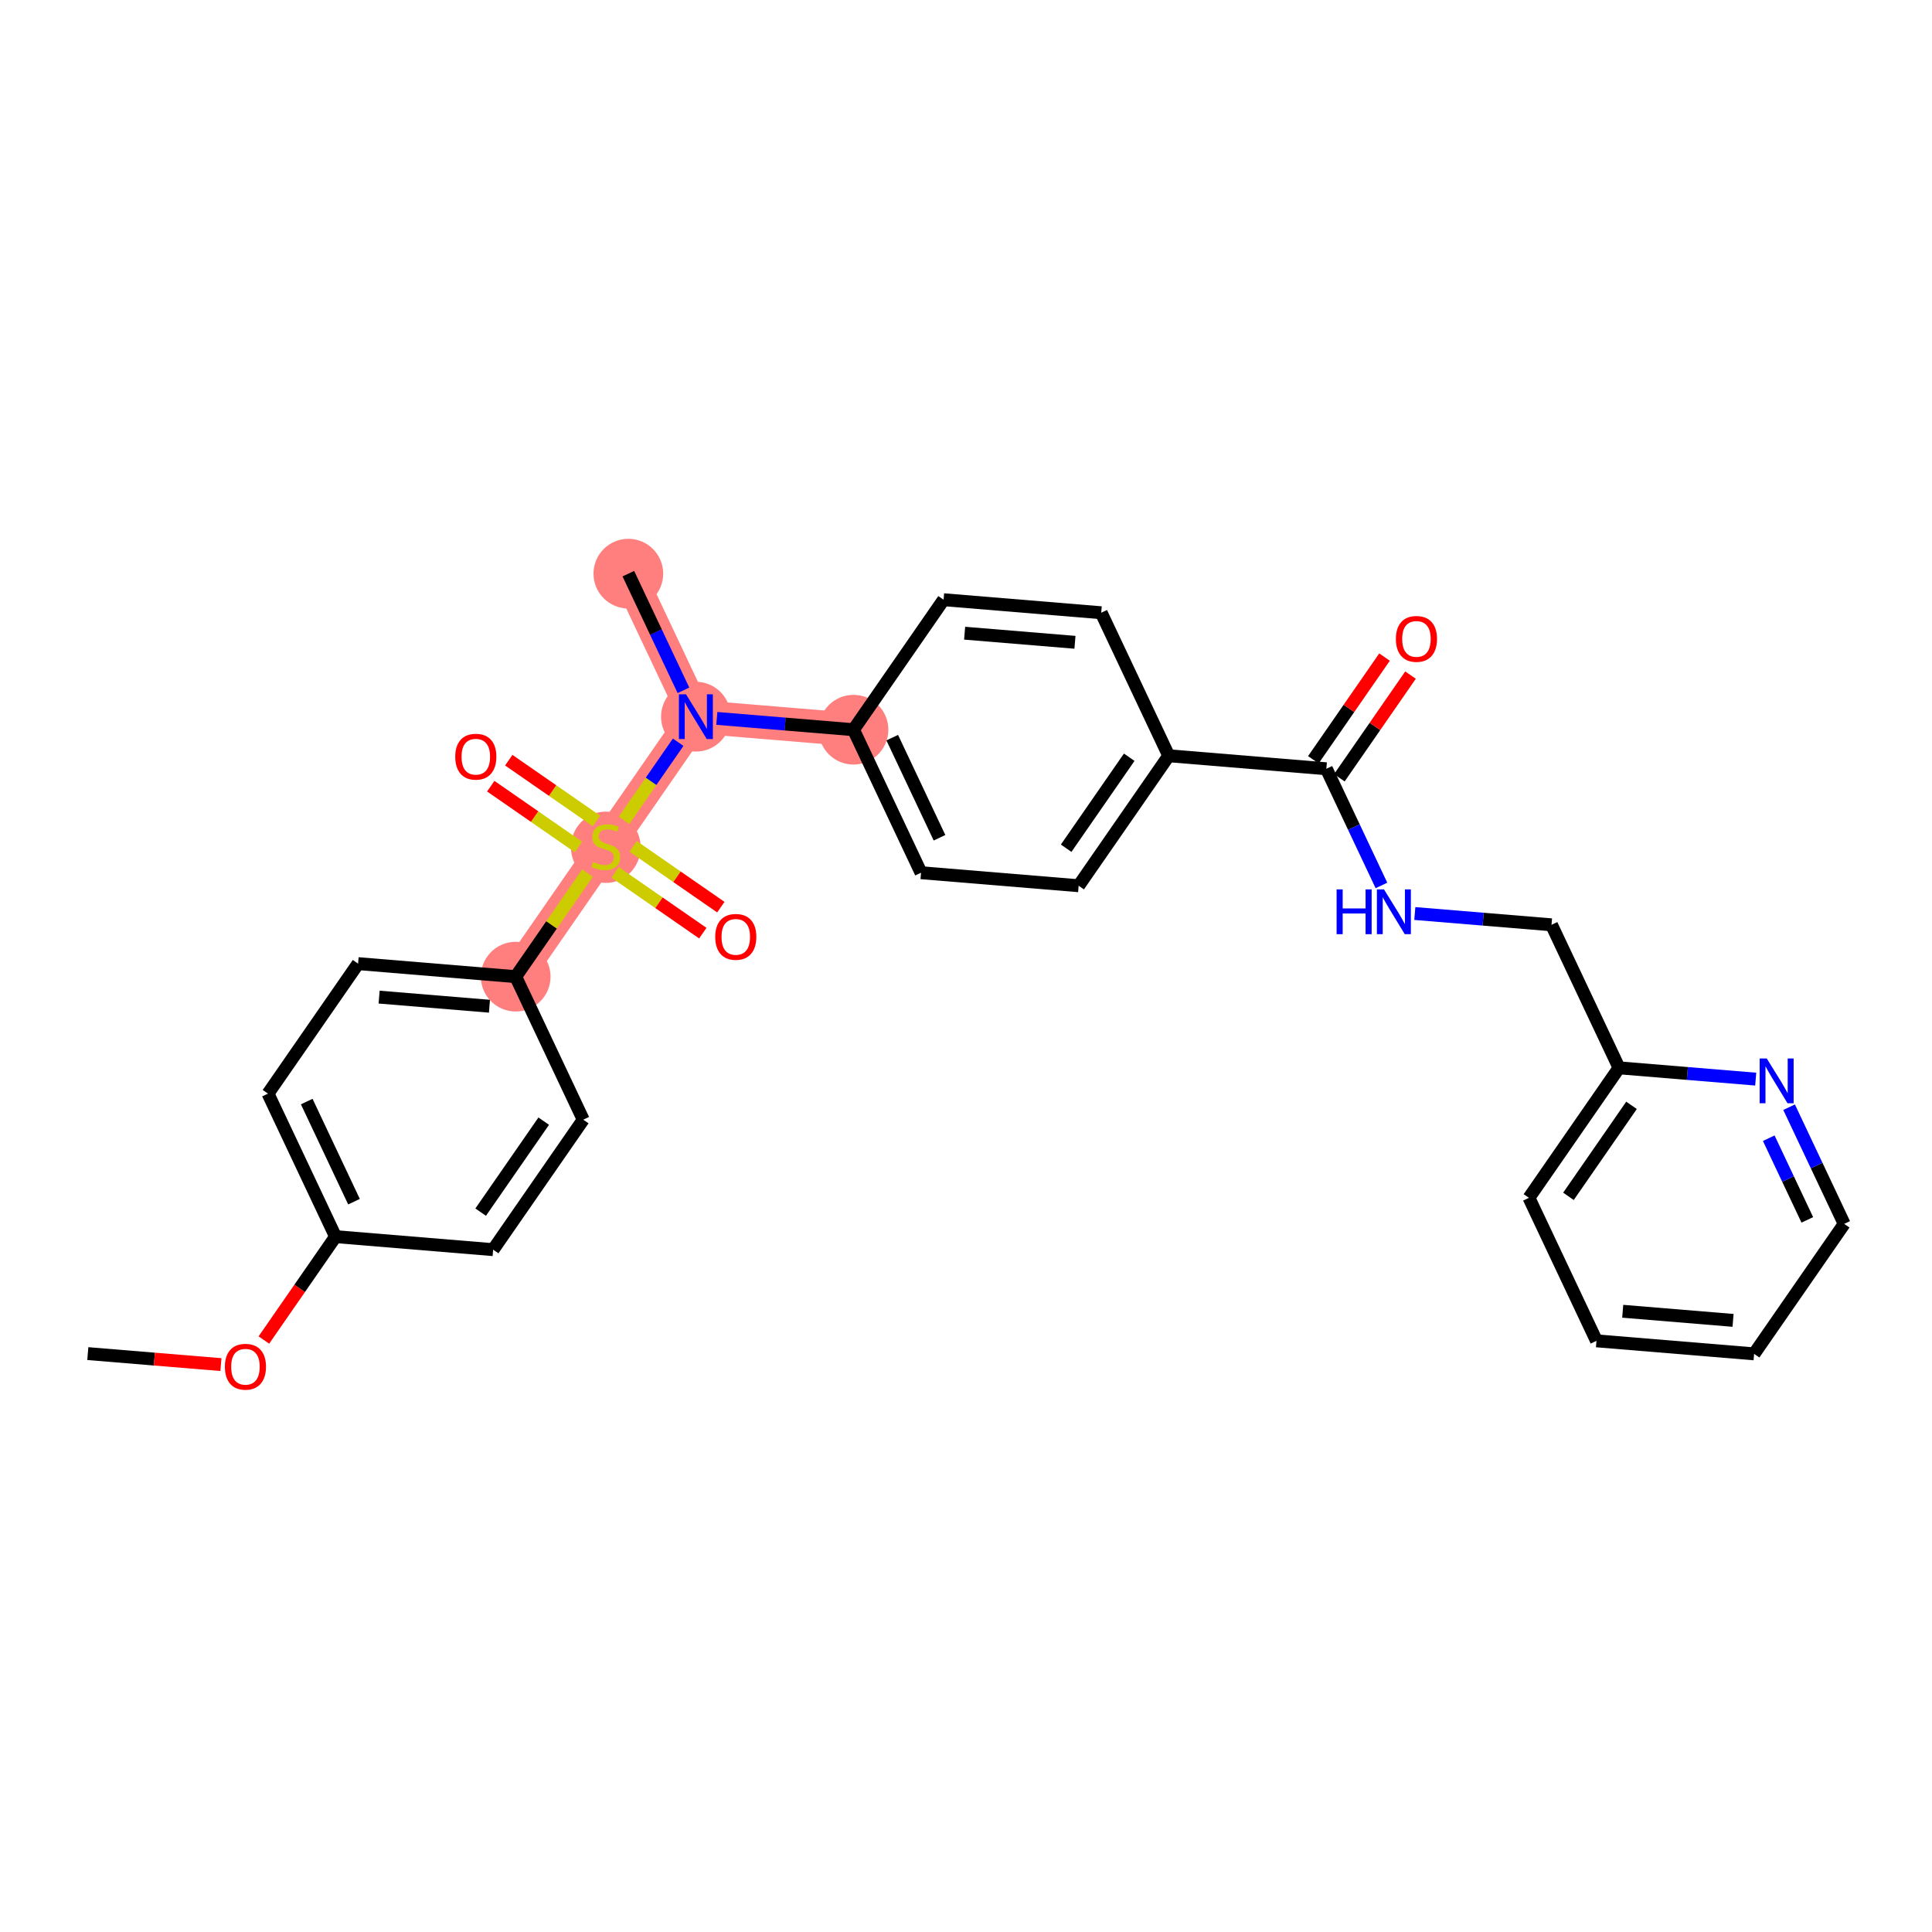 <?xml version='1.0' encoding='iso-8859-1'?>
<svg version='1.1' baseProfile='full'
              xmlns='http://www.w3.org/2000/svg'
                      xmlns:rdkit='http://www.rdkit.org/xml'
                      xmlns:xlink='http://www.w3.org/1999/xlink'
                  xml:space='preserve'
width='300px' height='300px' viewBox='0 0 300 300'>
<!-- END OF HEADER -->
<rect style='opacity:1.0;fill:#FFFFFF;stroke:none' width='300' height='300' x='0' y='0'> </rect>
<rect style='opacity:1.0;fill:#FFFFFF;stroke:none' width='300' height='300' x='0' y='0'> </rect>
<path d='M 80.078,151.655 L 94.067,131.47' style='fill:none;fill-rule:evenodd;stroke:#FF7F7F;stroke-width:5.2px;stroke-linecap:butt;stroke-linejoin:miter;stroke-opacity:1' />
<path d='M 94.067,131.47 L 108.056,111.285' style='fill:none;fill-rule:evenodd;stroke:#FF7F7F;stroke-width:5.2px;stroke-linecap:butt;stroke-linejoin:miter;stroke-opacity:1' />
<path d='M 108.056,111.285 L 97.57,89.078' style='fill:none;fill-rule:evenodd;stroke:#FF7F7F;stroke-width:5.2px;stroke-linecap:butt;stroke-linejoin:miter;stroke-opacity:1' />
<path d='M 108.056,111.285 L 132.531,113.308' style='fill:none;fill-rule:evenodd;stroke:#FF7F7F;stroke-width:5.2px;stroke-linecap:butt;stroke-linejoin:miter;stroke-opacity:1' />
<ellipse cx='80.078' cy='151.655' rx='4.912' ry='4.912'  style='fill:#FF7F7F;fill-rule:evenodd;stroke:#FF7F7F;stroke-width:1.0px;stroke-linecap:butt;stroke-linejoin:miter;stroke-opacity:1' />
<ellipse cx='94.067' cy='131.563' rx='4.912' ry='5.036'  style='fill:#FF7F7F;fill-rule:evenodd;stroke:#FF7F7F;stroke-width:1.0px;stroke-linecap:butt;stroke-linejoin:miter;stroke-opacity:1' />
<ellipse cx='108.056' cy='111.285' rx='4.912' ry='4.918'  style='fill:#FF7F7F;fill-rule:evenodd;stroke:#FF7F7F;stroke-width:1.0px;stroke-linecap:butt;stroke-linejoin:miter;stroke-opacity:1' />
<ellipse cx='97.57' cy='89.078' rx='4.912' ry='4.912'  style='fill:#FF7F7F;fill-rule:evenodd;stroke:#FF7F7F;stroke-width:1.0px;stroke-linecap:butt;stroke-linejoin:miter;stroke-opacity:1' />
<ellipse cx='132.531' cy='113.308' rx='4.912' ry='4.912'  style='fill:#FF7F7F;fill-rule:evenodd;stroke:#FF7F7F;stroke-width:1.0px;stroke-linecap:butt;stroke-linejoin:miter;stroke-opacity:1' />
<path class='bond-0 atom-0 atom-1' d='M 13.636,210.186 L 23.971,211.04' style='fill:none;fill-rule:evenodd;stroke:#000000;stroke-width:2.0px;stroke-linecap:butt;stroke-linejoin:miter;stroke-opacity:1' />
<path class='bond-0 atom-0 atom-1' d='M 23.971,211.04 L 34.305,211.894' style='fill:none;fill-rule:evenodd;stroke:#FF0000;stroke-width:2.0px;stroke-linecap:butt;stroke-linejoin:miter;stroke-opacity:1' />
<path class='bond-1 atom-1 atom-2' d='M 40.974,208.078 L 46.537,200.051' style='fill:none;fill-rule:evenodd;stroke:#FF0000;stroke-width:2.0px;stroke-linecap:butt;stroke-linejoin:miter;stroke-opacity:1' />
<path class='bond-1 atom-1 atom-2' d='M 46.537,200.051 L 52.1,192.024' style='fill:none;fill-rule:evenodd;stroke:#000000;stroke-width:2.0px;stroke-linecap:butt;stroke-linejoin:miter;stroke-opacity:1' />
<path class='bond-2 atom-2 atom-3' d='M 52.1,192.024 L 41.614,169.817' style='fill:none;fill-rule:evenodd;stroke:#000000;stroke-width:2.0px;stroke-linecap:butt;stroke-linejoin:miter;stroke-opacity:1' />
<path class='bond-2 atom-2 atom-3' d='M 54.969,186.596 L 47.629,171.051' style='fill:none;fill-rule:evenodd;stroke:#000000;stroke-width:2.0px;stroke-linecap:butt;stroke-linejoin:miter;stroke-opacity:1' />
<path class='bond-28 atom-28 atom-2' d='M 76.575,194.046 L 52.1,192.024' style='fill:none;fill-rule:evenodd;stroke:#000000;stroke-width:2.0px;stroke-linecap:butt;stroke-linejoin:miter;stroke-opacity:1' />
<path class='bond-3 atom-3 atom-4' d='M 41.614,169.817 L 55.603,149.632' style='fill:none;fill-rule:evenodd;stroke:#000000;stroke-width:2.0px;stroke-linecap:butt;stroke-linejoin:miter;stroke-opacity:1' />
<path class='bond-4 atom-4 atom-5' d='M 55.603,149.632 L 80.078,151.655' style='fill:none;fill-rule:evenodd;stroke:#000000;stroke-width:2.0px;stroke-linecap:butt;stroke-linejoin:miter;stroke-opacity:1' />
<path class='bond-4 atom-4 atom-5' d='M 58.87,154.831 L 76.002,156.246' style='fill:none;fill-rule:evenodd;stroke:#000000;stroke-width:2.0px;stroke-linecap:butt;stroke-linejoin:miter;stroke-opacity:1' />
<path class='bond-5 atom-5 atom-6' d='M 80.078,151.655 L 85.651,143.614' style='fill:none;fill-rule:evenodd;stroke:#000000;stroke-width:2.0px;stroke-linecap:butt;stroke-linejoin:miter;stroke-opacity:1' />
<path class='bond-5 atom-5 atom-6' d='M 85.651,143.614 L 91.223,135.573' style='fill:none;fill-rule:evenodd;stroke:#CCCC00;stroke-width:2.0px;stroke-linecap:butt;stroke-linejoin:miter;stroke-opacity:1' />
<path class='bond-26 atom-5 atom-27' d='M 80.078,151.655 L 90.564,173.862' style='fill:none;fill-rule:evenodd;stroke:#000000;stroke-width:2.0px;stroke-linecap:butt;stroke-linejoin:miter;stroke-opacity:1' />
<path class='bond-6 atom-6 atom-7' d='M 95.512,135.459 L 102.323,140.179' style='fill:none;fill-rule:evenodd;stroke:#CCCC00;stroke-width:2.0px;stroke-linecap:butt;stroke-linejoin:miter;stroke-opacity:1' />
<path class='bond-6 atom-6 atom-7' d='M 102.323,140.179 L 109.133,144.899' style='fill:none;fill-rule:evenodd;stroke:#FF0000;stroke-width:2.0px;stroke-linecap:butt;stroke-linejoin:miter;stroke-opacity:1' />
<path class='bond-6 atom-6 atom-7' d='M 98.31,131.422 L 105.12,136.142' style='fill:none;fill-rule:evenodd;stroke:#CCCC00;stroke-width:2.0px;stroke-linecap:butt;stroke-linejoin:miter;stroke-opacity:1' />
<path class='bond-6 atom-6 atom-7' d='M 105.12,136.142 L 111.931,140.862' style='fill:none;fill-rule:evenodd;stroke:#FF0000;stroke-width:2.0px;stroke-linecap:butt;stroke-linejoin:miter;stroke-opacity:1' />
<path class='bond-7 atom-6 atom-8' d='M 92.622,127.481 L 85.812,122.761' style='fill:none;fill-rule:evenodd;stroke:#CCCC00;stroke-width:2.0px;stroke-linecap:butt;stroke-linejoin:miter;stroke-opacity:1' />
<path class='bond-7 atom-6 atom-8' d='M 85.812,122.761 L 79.001,118.041' style='fill:none;fill-rule:evenodd;stroke:#FF0000;stroke-width:2.0px;stroke-linecap:butt;stroke-linejoin:miter;stroke-opacity:1' />
<path class='bond-7 atom-6 atom-8' d='M 89.825,131.518 L 83.014,126.798' style='fill:none;fill-rule:evenodd;stroke:#CCCC00;stroke-width:2.0px;stroke-linecap:butt;stroke-linejoin:miter;stroke-opacity:1' />
<path class='bond-7 atom-6 atom-8' d='M 83.014,126.798 L 76.204,122.078' style='fill:none;fill-rule:evenodd;stroke:#FF0000;stroke-width:2.0px;stroke-linecap:butt;stroke-linejoin:miter;stroke-opacity:1' />
<path class='bond-8 atom-6 atom-9' d='M 96.896,127.388 L 101.101,121.32' style='fill:none;fill-rule:evenodd;stroke:#CCCC00;stroke-width:2.0px;stroke-linecap:butt;stroke-linejoin:miter;stroke-opacity:1' />
<path class='bond-8 atom-6 atom-9' d='M 101.101,121.32 L 105.307,115.253' style='fill:none;fill-rule:evenodd;stroke:#0000FF;stroke-width:2.0px;stroke-linecap:butt;stroke-linejoin:miter;stroke-opacity:1' />
<path class='bond-9 atom-9 atom-10' d='M 106.124,107.194 L 101.847,98.136' style='fill:none;fill-rule:evenodd;stroke:#0000FF;stroke-width:2.0px;stroke-linecap:butt;stroke-linejoin:miter;stroke-opacity:1' />
<path class='bond-9 atom-9 atom-10' d='M 101.847,98.136 L 97.57,89.078' style='fill:none;fill-rule:evenodd;stroke:#000000;stroke-width:2.0px;stroke-linecap:butt;stroke-linejoin:miter;stroke-opacity:1' />
<path class='bond-10 atom-9 atom-11' d='M 111.308,111.554 L 121.919,112.431' style='fill:none;fill-rule:evenodd;stroke:#0000FF;stroke-width:2.0px;stroke-linecap:butt;stroke-linejoin:miter;stroke-opacity:1' />
<path class='bond-10 atom-9 atom-11' d='M 121.919,112.431 L 132.531,113.308' style='fill:none;fill-rule:evenodd;stroke:#000000;stroke-width:2.0px;stroke-linecap:butt;stroke-linejoin:miter;stroke-opacity:1' />
<path class='bond-11 atom-11 atom-12' d='M 132.531,113.308 L 143.017,135.515' style='fill:none;fill-rule:evenodd;stroke:#000000;stroke-width:2.0px;stroke-linecap:butt;stroke-linejoin:miter;stroke-opacity:1' />
<path class='bond-11 atom-11 atom-12' d='M 138.545,114.542 L 145.886,130.087' style='fill:none;fill-rule:evenodd;stroke:#000000;stroke-width:2.0px;stroke-linecap:butt;stroke-linejoin:miter;stroke-opacity:1' />
<path class='bond-29 atom-26 atom-11' d='M 146.52,93.123 L 132.531,113.308' style='fill:none;fill-rule:evenodd;stroke:#000000;stroke-width:2.0px;stroke-linecap:butt;stroke-linejoin:miter;stroke-opacity:1' />
<path class='bond-12 atom-12 atom-13' d='M 143.017,135.515 L 167.492,137.537' style='fill:none;fill-rule:evenodd;stroke:#000000;stroke-width:2.0px;stroke-linecap:butt;stroke-linejoin:miter;stroke-opacity:1' />
<path class='bond-13 atom-13 atom-14' d='M 167.492,137.537 L 181.481,117.353' style='fill:none;fill-rule:evenodd;stroke:#000000;stroke-width:2.0px;stroke-linecap:butt;stroke-linejoin:miter;stroke-opacity:1' />
<path class='bond-13 atom-13 atom-14' d='M 165.553,131.712 L 175.346,117.583' style='fill:none;fill-rule:evenodd;stroke:#000000;stroke-width:2.0px;stroke-linecap:butt;stroke-linejoin:miter;stroke-opacity:1' />
<path class='bond-14 atom-14 atom-15' d='M 181.481,117.353 L 205.956,119.375' style='fill:none;fill-rule:evenodd;stroke:#000000;stroke-width:2.0px;stroke-linecap:butt;stroke-linejoin:miter;stroke-opacity:1' />
<path class='bond-24 atom-14 atom-25' d='M 181.481,117.353 L 170.995,95.146' style='fill:none;fill-rule:evenodd;stroke:#000000;stroke-width:2.0px;stroke-linecap:butt;stroke-linejoin:miter;stroke-opacity:1' />
<path class='bond-15 atom-15 atom-16' d='M 207.974,120.774 L 213.5,112.801' style='fill:none;fill-rule:evenodd;stroke:#000000;stroke-width:2.0px;stroke-linecap:butt;stroke-linejoin:miter;stroke-opacity:1' />
<path class='bond-15 atom-15 atom-16' d='M 213.5,112.801 L 219.026,104.828' style='fill:none;fill-rule:evenodd;stroke:#FF0000;stroke-width:2.0px;stroke-linecap:butt;stroke-linejoin:miter;stroke-opacity:1' />
<path class='bond-15 atom-15 atom-16' d='M 203.937,117.976 L 209.463,110.003' style='fill:none;fill-rule:evenodd;stroke:#000000;stroke-width:2.0px;stroke-linecap:butt;stroke-linejoin:miter;stroke-opacity:1' />
<path class='bond-15 atom-15 atom-16' d='M 209.463,110.003 L 214.989,102.03' style='fill:none;fill-rule:evenodd;stroke:#FF0000;stroke-width:2.0px;stroke-linecap:butt;stroke-linejoin:miter;stroke-opacity:1' />
<path class='bond-16 atom-15 atom-17' d='M 205.956,119.375 L 210.233,128.433' style='fill:none;fill-rule:evenodd;stroke:#000000;stroke-width:2.0px;stroke-linecap:butt;stroke-linejoin:miter;stroke-opacity:1' />
<path class='bond-16 atom-15 atom-17' d='M 210.233,128.433 L 214.51,137.491' style='fill:none;fill-rule:evenodd;stroke:#0000FF;stroke-width:2.0px;stroke-linecap:butt;stroke-linejoin:miter;stroke-opacity:1' />
<path class='bond-17 atom-17 atom-18' d='M 219.693,141.851 L 230.305,142.728' style='fill:none;fill-rule:evenodd;stroke:#0000FF;stroke-width:2.0px;stroke-linecap:butt;stroke-linejoin:miter;stroke-opacity:1' />
<path class='bond-17 atom-17 atom-18' d='M 230.305,142.728 L 240.917,143.605' style='fill:none;fill-rule:evenodd;stroke:#000000;stroke-width:2.0px;stroke-linecap:butt;stroke-linejoin:miter;stroke-opacity:1' />
<path class='bond-18 atom-18 atom-19' d='M 240.917,143.605 L 251.403,165.812' style='fill:none;fill-rule:evenodd;stroke:#000000;stroke-width:2.0px;stroke-linecap:butt;stroke-linejoin:miter;stroke-opacity:1' />
<path class='bond-19 atom-19 atom-20' d='M 251.403,165.812 L 237.414,185.997' style='fill:none;fill-rule:evenodd;stroke:#000000;stroke-width:2.0px;stroke-linecap:butt;stroke-linejoin:miter;stroke-opacity:1' />
<path class='bond-19 atom-19 atom-20' d='M 253.341,171.637 L 243.549,185.767' style='fill:none;fill-rule:evenodd;stroke:#000000;stroke-width:2.0px;stroke-linecap:butt;stroke-linejoin:miter;stroke-opacity:1' />
<path class='bond-30 atom-24 atom-19' d='M 272.626,167.566 L 262.014,166.689' style='fill:none;fill-rule:evenodd;stroke:#0000FF;stroke-width:2.0px;stroke-linecap:butt;stroke-linejoin:miter;stroke-opacity:1' />
<path class='bond-30 atom-24 atom-19' d='M 262.014,166.689 L 251.403,165.812' style='fill:none;fill-rule:evenodd;stroke:#000000;stroke-width:2.0px;stroke-linecap:butt;stroke-linejoin:miter;stroke-opacity:1' />
<path class='bond-20 atom-20 atom-21' d='M 237.414,185.997 L 247.9,208.204' style='fill:none;fill-rule:evenodd;stroke:#000000;stroke-width:2.0px;stroke-linecap:butt;stroke-linejoin:miter;stroke-opacity:1' />
<path class='bond-21 atom-21 atom-22' d='M 247.9,208.204 L 272.375,210.226' style='fill:none;fill-rule:evenodd;stroke:#000000;stroke-width:2.0px;stroke-linecap:butt;stroke-linejoin:miter;stroke-opacity:1' />
<path class='bond-21 atom-21 atom-22' d='M 251.975,203.612 L 269.108,205.028' style='fill:none;fill-rule:evenodd;stroke:#000000;stroke-width:2.0px;stroke-linecap:butt;stroke-linejoin:miter;stroke-opacity:1' />
<path class='bond-22 atom-22 atom-23' d='M 272.375,210.226 L 286.364,190.042' style='fill:none;fill-rule:evenodd;stroke:#000000;stroke-width:2.0px;stroke-linecap:butt;stroke-linejoin:miter;stroke-opacity:1' />
<path class='bond-23 atom-23 atom-24' d='M 286.364,190.042 L 282.087,180.984' style='fill:none;fill-rule:evenodd;stroke:#000000;stroke-width:2.0px;stroke-linecap:butt;stroke-linejoin:miter;stroke-opacity:1' />
<path class='bond-23 atom-23 atom-24' d='M 282.087,180.984 L 277.81,171.926' style='fill:none;fill-rule:evenodd;stroke:#0000FF;stroke-width:2.0px;stroke-linecap:butt;stroke-linejoin:miter;stroke-opacity:1' />
<path class='bond-23 atom-23 atom-24' d='M 280.639,189.421 L 277.645,183.081' style='fill:none;fill-rule:evenodd;stroke:#000000;stroke-width:2.0px;stroke-linecap:butt;stroke-linejoin:miter;stroke-opacity:1' />
<path class='bond-23 atom-23 atom-24' d='M 277.645,183.081 L 274.651,176.74' style='fill:none;fill-rule:evenodd;stroke:#0000FF;stroke-width:2.0px;stroke-linecap:butt;stroke-linejoin:miter;stroke-opacity:1' />
<path class='bond-25 atom-25 atom-26' d='M 170.995,95.146 L 146.52,93.123' style='fill:none;fill-rule:evenodd;stroke:#000000;stroke-width:2.0px;stroke-linecap:butt;stroke-linejoin:miter;stroke-opacity:1' />
<path class='bond-25 atom-25 atom-26' d='M 166.919,99.737 L 149.787,98.322' style='fill:none;fill-rule:evenodd;stroke:#000000;stroke-width:2.0px;stroke-linecap:butt;stroke-linejoin:miter;stroke-opacity:1' />
<path class='bond-27 atom-27 atom-28' d='M 90.564,173.862 L 76.575,194.046' style='fill:none;fill-rule:evenodd;stroke:#000000;stroke-width:2.0px;stroke-linecap:butt;stroke-linejoin:miter;stroke-opacity:1' />
<path class='bond-27 atom-27 atom-28' d='M 84.429,174.092 L 74.637,188.221' style='fill:none;fill-rule:evenodd;stroke:#000000;stroke-width:2.0px;stroke-linecap:butt;stroke-linejoin:miter;stroke-opacity:1' />
<path  class='atom-1' d='M 34.919 212.228
Q 34.919 210.558, 35.744 209.625
Q 36.569 208.692, 38.111 208.692
Q 39.654 208.692, 40.479 209.625
Q 41.304 210.558, 41.304 212.228
Q 41.304 213.918, 40.469 214.881
Q 39.634 215.834, 38.111 215.834
Q 36.579 215.834, 35.744 214.881
Q 34.919 213.928, 34.919 212.228
M 38.111 215.048
Q 39.172 215.048, 39.742 214.34
Q 40.322 213.623, 40.322 212.228
Q 40.322 210.863, 39.742 210.175
Q 39.172 209.478, 38.111 209.478
Q 37.05 209.478, 36.471 210.165
Q 35.901 210.853, 35.901 212.228
Q 35.901 213.633, 36.471 214.34
Q 37.05 215.048, 38.111 215.048
' fill='#FF0000'/>
<path  class='atom-6' d='M 92.103 133.857
Q 92.181 133.887, 92.505 134.024
Q 92.829 134.162, 93.183 134.25
Q 93.547 134.329, 93.9 134.329
Q 94.558 134.329, 94.942 134.014
Q 95.325 133.69, 95.325 133.13
Q 95.325 132.747, 95.128 132.511
Q 94.942 132.276, 94.647 132.148
Q 94.352 132.02, 93.861 131.873
Q 93.242 131.686, 92.869 131.509
Q 92.505 131.332, 92.24 130.959
Q 91.985 130.586, 91.985 129.957
Q 91.985 129.083, 92.574 128.543
Q 93.173 128.002, 94.352 128.002
Q 95.158 128.002, 96.071 128.385
L 95.845 129.142
Q 95.01 128.798, 94.382 128.798
Q 93.704 128.798, 93.331 129.083
Q 92.957 129.358, 92.967 129.839
Q 92.967 130.213, 93.154 130.439
Q 93.35 130.664, 93.625 130.792
Q 93.91 130.92, 94.382 131.067
Q 95.01 131.264, 95.383 131.46
Q 95.757 131.657, 96.022 132.059
Q 96.297 132.452, 96.297 133.13
Q 96.297 134.093, 95.649 134.613
Q 95.01 135.124, 93.939 135.124
Q 93.321 135.124, 92.849 134.987
Q 92.387 134.859, 91.837 134.633
L 92.103 133.857
' fill='#CCCC00'/>
<path  class='atom-7' d='M 111.059 145.479
Q 111.059 143.809, 111.884 142.875
Q 112.71 141.942, 114.252 141.942
Q 115.794 141.942, 116.619 142.875
Q 117.444 143.809, 117.444 145.479
Q 117.444 147.168, 116.609 148.131
Q 115.775 149.084, 114.252 149.084
Q 112.719 149.084, 111.884 148.131
Q 111.059 147.178, 111.059 145.479
M 114.252 148.298
Q 115.313 148.298, 115.883 147.591
Q 116.462 146.874, 116.462 145.479
Q 116.462 144.113, 115.883 143.426
Q 115.313 142.728, 114.252 142.728
Q 113.191 142.728, 112.611 143.416
Q 112.042 144.103, 112.042 145.479
Q 112.042 146.883, 112.611 147.591
Q 113.191 148.298, 114.252 148.298
' fill='#FF0000'/>
<path  class='atom-8' d='M 70.69 117.501
Q 70.69 115.831, 71.515 114.897
Q 72.34 113.964, 73.882 113.964
Q 75.425 113.964, 76.25 114.897
Q 77.075 115.831, 77.075 117.501
Q 77.075 119.19, 76.24 120.153
Q 75.405 121.106, 73.882 121.106
Q 72.35 121.106, 71.515 120.153
Q 70.69 119.2, 70.69 117.501
M 73.882 120.32
Q 74.944 120.32, 75.513 119.613
Q 76.093 118.896, 76.093 117.501
Q 76.093 116.135, 75.513 115.448
Q 74.944 114.75, 73.882 114.75
Q 72.822 114.75, 72.242 115.438
Q 71.672 116.125, 71.672 117.501
Q 71.672 118.905, 72.242 119.613
Q 72.822 120.32, 73.882 120.32
' fill='#FF0000'/>
<path  class='atom-9' d='M 106.519 107.808
L 108.798 111.492
Q 109.024 111.855, 109.387 112.513
Q 109.751 113.171, 109.77 113.211
L 109.77 107.808
L 110.694 107.808
L 110.694 114.763
L 109.741 114.763
L 107.295 110.735
Q 107.01 110.264, 106.705 109.723
Q 106.411 109.183, 106.322 109.016
L 106.322 114.763
L 105.419 114.763
L 105.419 107.808
L 106.519 107.808
' fill='#0000FF'/>
<path  class='atom-16' d='M 216.752 99.21
Q 216.752 97.54, 217.577 96.607
Q 218.403 95.674, 219.945 95.674
Q 221.487 95.674, 222.312 96.607
Q 223.137 97.54, 223.137 99.21
Q 223.137 100.9, 222.303 101.862
Q 221.468 102.815, 219.945 102.815
Q 218.412 102.815, 217.577 101.862
Q 216.752 100.91, 216.752 99.21
M 219.945 102.029
Q 221.006 102.029, 221.576 101.322
Q 222.155 100.605, 222.155 99.21
Q 222.155 97.845, 221.576 97.157
Q 221.006 96.46, 219.945 96.46
Q 218.884 96.46, 218.304 97.147
Q 217.735 97.835, 217.735 99.21
Q 217.735 100.615, 218.304 101.322
Q 218.884 102.029, 219.945 102.029
' fill='#FF0000'/>
<path  class='atom-17' d='M 207.547 138.105
L 208.49 138.105
L 208.49 141.062
L 212.046 141.062
L 212.046 138.105
L 212.989 138.105
L 212.989 145.06
L 212.046 145.06
L 212.046 141.848
L 208.49 141.848
L 208.49 145.06
L 207.547 145.06
L 207.547 138.105
' fill='#0000FF'/>
<path  class='atom-17' d='M 214.905 138.105
L 217.184 141.789
Q 217.409 142.152, 217.773 142.81
Q 218.136 143.468, 218.156 143.508
L 218.156 138.105
L 219.079 138.105
L 219.079 145.06
L 218.127 145.06
L 215.681 141.032
Q 215.396 140.561, 215.091 140.02
Q 214.796 139.48, 214.708 139.313
L 214.708 145.06
L 213.804 145.06
L 213.804 138.105
L 214.905 138.105
' fill='#0000FF'/>
<path  class='atom-24' d='M 274.34 164.357
L 276.619 168.041
Q 276.845 168.404, 277.209 169.062
Q 277.572 169.721, 277.592 169.76
L 277.592 164.357
L 278.515 164.357
L 278.515 171.312
L 277.562 171.312
L 275.116 167.284
Q 274.832 166.813, 274.527 166.273
Q 274.232 165.732, 274.144 165.565
L 274.144 171.312
L 273.24 171.312
L 273.24 164.357
L 274.34 164.357
' fill='#0000FF'/>
</svg>
